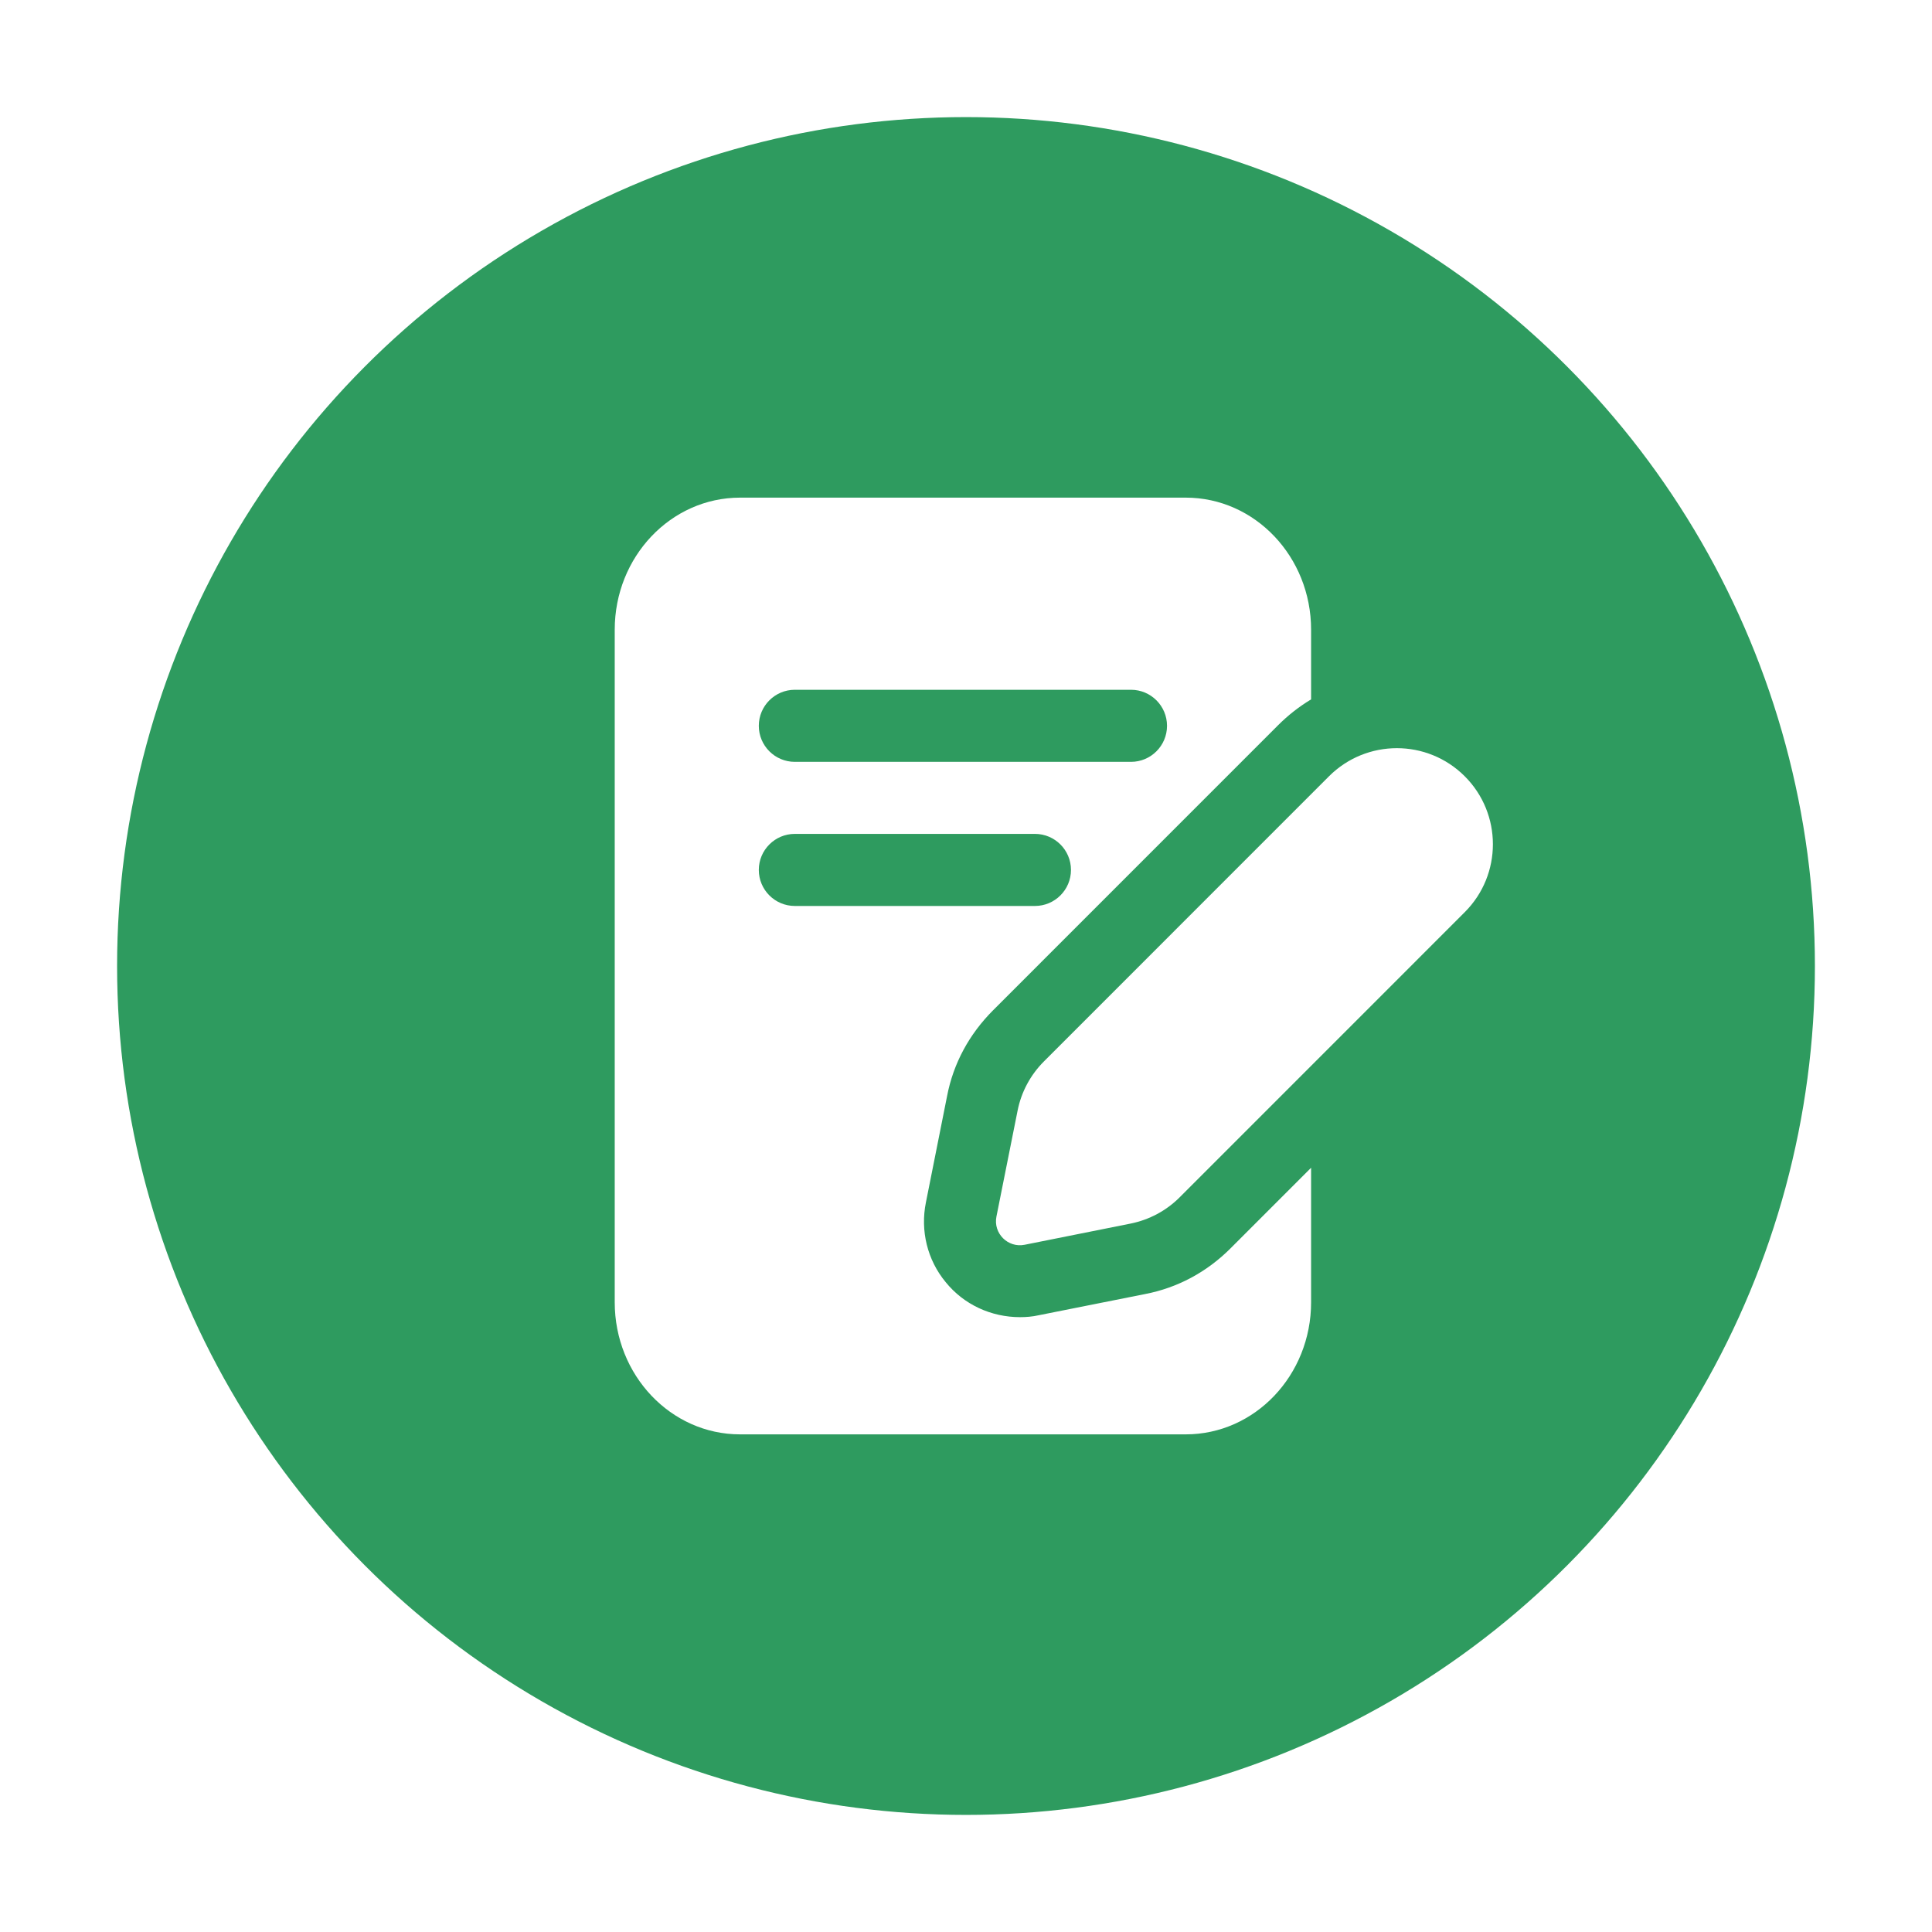 <svg width="66" height="66" viewBox="0 0 66 66" fill="none" xmlns="http://www.w3.org/2000/svg">
<g filter="url(#filter0_d_1811_1041)">
<circle cx="33" cy="33" r="29" fill="#2E9B5F"/>
</g>
<path d="M39.112 44.208L35.487 44.93C35.273 44.98 35.044 44.996 34.847 44.996C33.862 44.996 32.927 44.569 32.304 43.798C31.68 43.043 31.434 42.042 31.631 41.074L32.353 37.447C32.566 36.331 33.108 35.33 33.928 34.51L43.657 24.779C44.002 24.434 44.379 24.139 44.789 23.892V21.513C44.789 19.018 42.87 17 40.507 17H25.282C22.919 17 21 19.018 21 21.513V44.487C21 46.981 22.919 49 25.282 49H40.507C42.87 49 44.789 46.981 44.789 44.487V39.892L42.033 42.649C41.229 43.453 40.228 43.995 39.112 44.208ZM27.152 23.564H38.637C39.316 23.564 39.867 24.116 39.867 24.795C39.867 25.474 39.316 26.026 38.637 26.026H27.152C26.473 26.026 25.922 25.474 25.922 24.795C25.922 24.116 26.473 23.564 27.152 23.564ZM25.922 29.718C25.922 29.039 26.473 28.487 27.152 28.487H35.355C36.035 28.487 36.586 29.039 36.586 29.718C36.586 30.397 36.035 30.949 35.355 30.949H27.152C26.473 30.949 25.922 30.397 25.922 29.718ZM50.039 31.16L40.3 40.901C39.843 41.359 39.258 41.671 38.624 41.799L35.004 42.523C34.43 42.638 33.925 42.131 34.04 41.558L34.763 37.938C34.889 37.303 35.203 36.719 35.661 36.261L45.399 26.52C46.681 25.238 48.758 25.238 50.039 26.52C51.32 27.801 51.32 29.879 50.039 31.16Z" fill="white"/>
<defs>
<filter id="filter0_d_1811_1041" x="0" y="0" width="66" height="66" filterUnits="userSpaceOnUse" color-interpolation-filters="sRGB">
<feFlood flood-opacity="0" result="BackgroundImageFix"/>
<feColorMatrix in="SourceAlpha" type="matrix" values="0 0 0 0 0 0 0 0 0 0 0 0 0 0 0 0 0 0 127 0" result="hardAlpha"/>
<feOffset/>
<feGaussianBlur stdDeviation="2"/>
<feComposite in2="hardAlpha" operator="out"/>
<feColorMatrix type="matrix" values="0 0 0 0 0 0 0 0 0 0 0 0 0 0 0 0 0 0 0.25 0"/>
<feBlend mode="normal" in2="BackgroundImageFix" result="effect1_dropShadow_1811_1041"/>
<feBlend mode="normal" in="SourceGraphic" in2="effect1_dropShadow_1811_1041" result="shape"/>
</filter>
</defs>
</svg>
